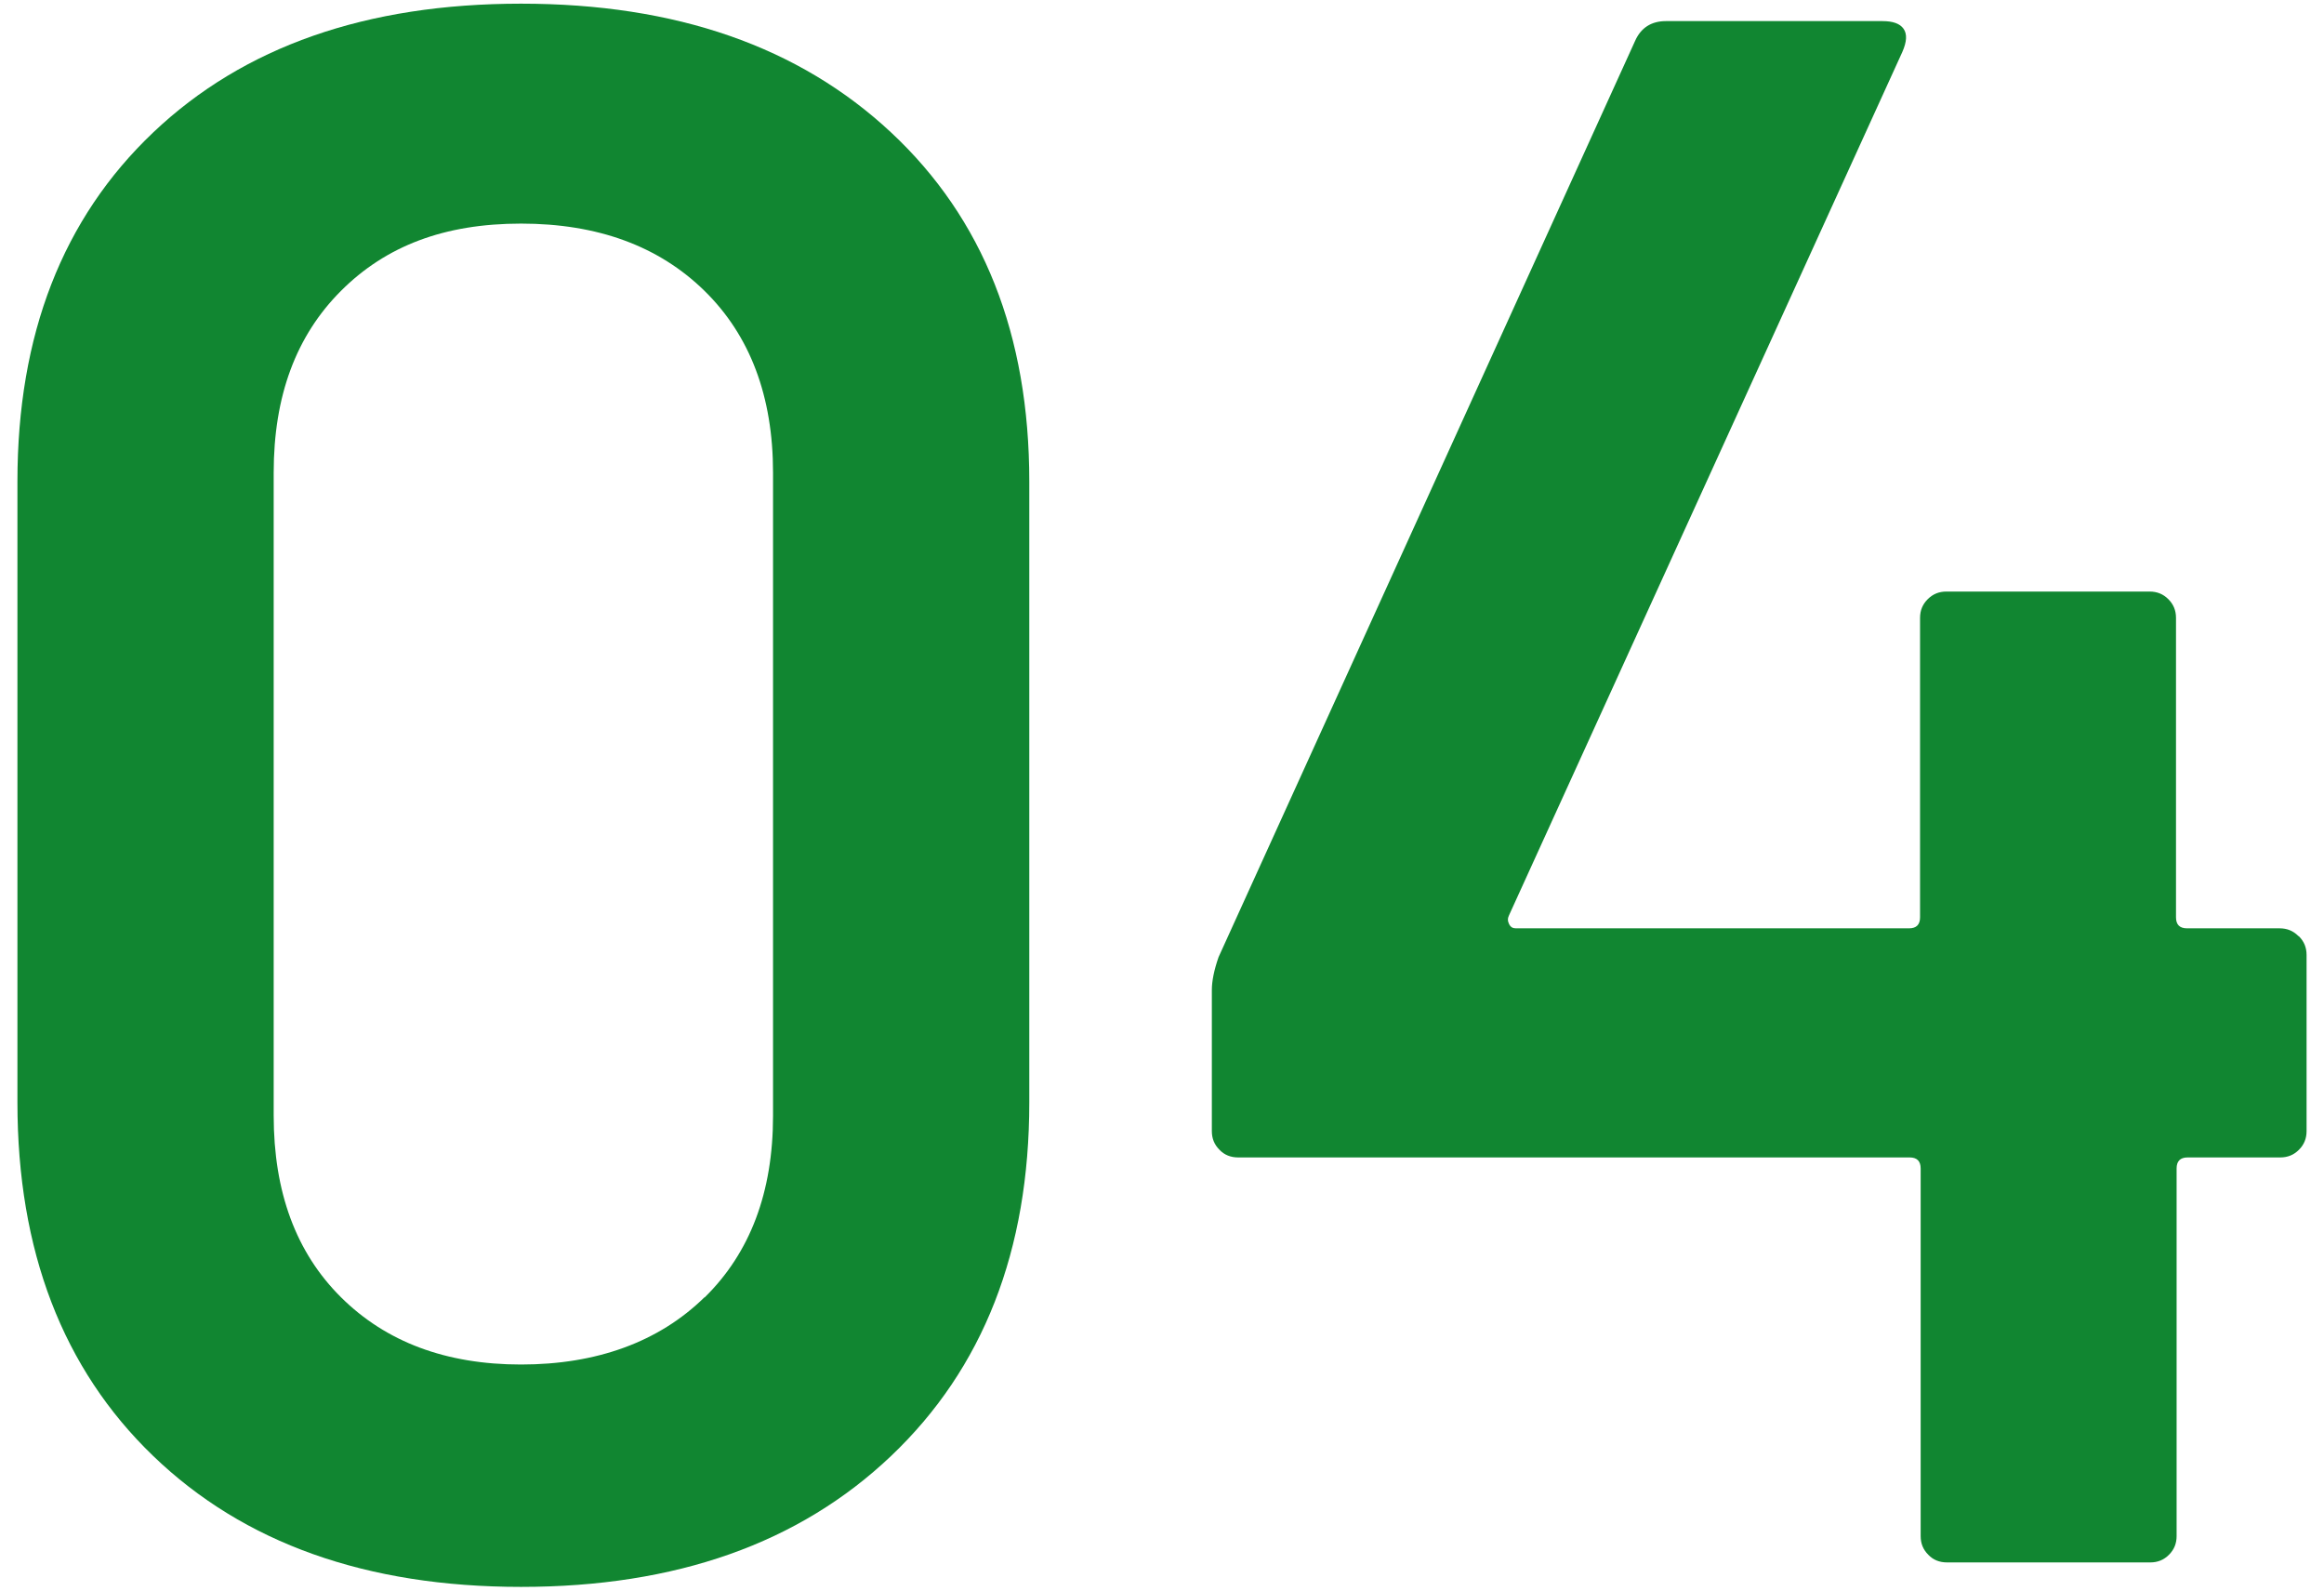 <?xml version="1.0" encoding="UTF-8"?>
<svg id="_レイヤー_1" data-name=" レイヤー 1" xmlns="http://www.w3.org/2000/svg" width="76" height="52" viewBox="0 0 76 52">
  <defs>
    <style>
      .cls-1 {
        fill: #118631;
        stroke-width: 0px;
      }
    </style>
  </defs>
  <path class="cls-1" d="m5.01,47.6c-2.96-2.85-4.44-6.71-4.44-11.56V15.74c0-4.8,1.48-8.6,4.44-11.41C7.97,1.52,11.98.12,17.04.12s9.09,1.4,12.1,4.21c3.01,2.81,4.52,6.61,4.52,11.41v20.3c0,4.85-1.51,8.7-4.52,11.56-3.01,2.86-7.04,4.28-12.1,4.28s-9.07-1.43-12.03-4.28Zm18.03-5.18c1.49-1.46,2.24-3.44,2.24-5.94V15.45c0-2.49-.75-4.48-2.24-5.94-1.49-1.46-3.49-2.2-6-2.2s-4.42.73-5.89,2.2c-1.47,1.47-2.2,3.44-2.2,5.94v21.02c0,2.5.73,4.48,2.2,5.94,1.47,1.46,3.43,2.2,5.89,2.2s4.5-.73,6-2.2Z"/>
  <path class="cls-1" d="m75.18,30.61c.17.17.25.37.25.61v5.76c0,.24-.08.44-.25.61s-.37.25-.61.25h-3.03c-.24,0-.36.12-.36.36v12.02c0,.24-.08.44-.25.61-.17.17-.37.25-.61.25h-6.65c-.24,0-.45-.08-.61-.25-.17-.17-.25-.37-.25-.61v-12.02c0-.24-.12-.36-.36-.36h-21.96c-.24,0-.45-.08-.61-.25-.17-.17-.25-.37-.25-.61v-4.61c0-.29.07-.65.22-1.08L53.47,1.34c.19-.43.53-.65,1.01-.65h7.08c.34,0,.57.08.69.25.12.17.11.42-.04.76l-12.86,28.22c-.05.1-.05.19,0,.29.05.1.12.14.22.14h12.86c.24,0,.36-.12.36-.36v-9.79c0-.24.08-.44.25-.61.17-.17.37-.25.61-.25h6.65c.24,0,.44.08.61.25.17.17.25.37.25.61v9.79c0,.24.12.36.36.36h3.03c.24,0,.44.08.61.25Z"/>
</svg>